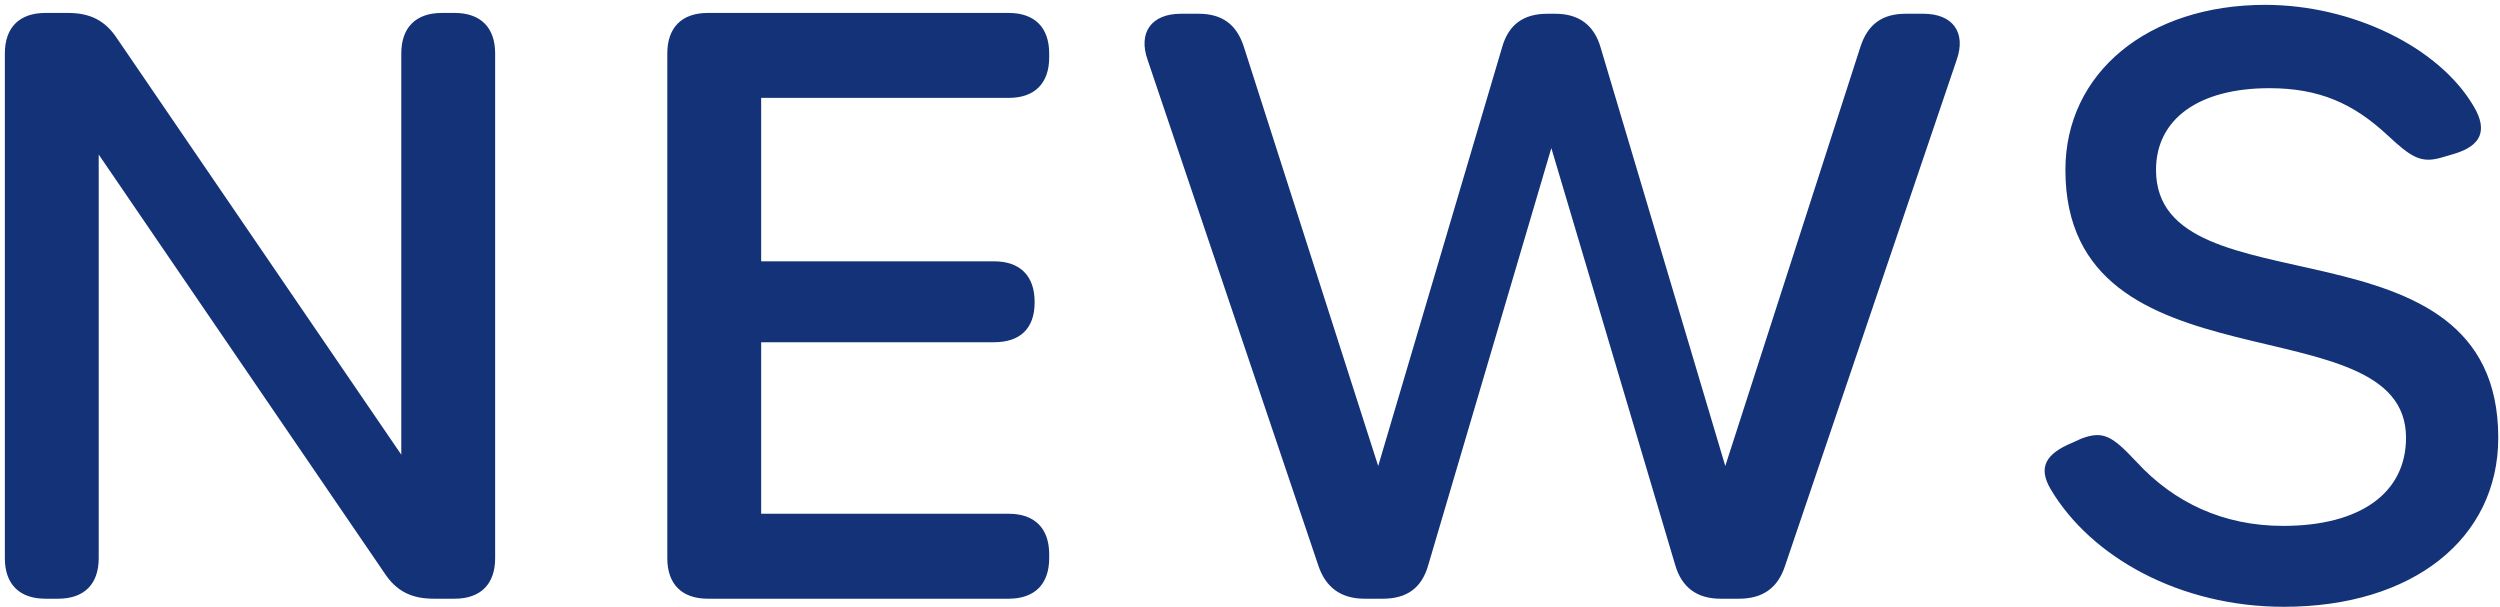 <svg width="309" height="75" viewBox="0 0 309 75" fill="none" xmlns="http://www.w3.org/2000/svg">
<path d="M5.6 74H7.2C10.4 74 12.2 72.2 12.2 69V19.1L47.5 70.8C49 73.1 50.9 74 53.6 74H56.2C59.4 74 61.2 72.2 61.2 69V6.6C61.2 3.4 59.4 1.6 56.2 1.6H54.6C51.4 1.6 49.6 3.4 49.6 6.6V56.2L14.5 4.8C13 2.5 11.1 1.6 8.4 1.6H5.6C2.4 1.6 0.6 3.4 0.6 6.6V69C0.6 72.2 2.4 74 5.6 74ZM87.479 74H124.679C127.879 74 129.679 72.2 129.679 69V68.5C129.679 65.3 127.879 63.5 124.679 63.5H94.079V42.3H122.879C126.079 42.3 127.879 40.6 127.879 37.4V37.3C127.879 34.1 126.079 32.3 122.879 32.3H94.079V12.1H124.679C127.879 12.1 129.679 10.3 129.679 7.1V6.6C129.679 3.4 127.879 1.6 124.679 1.6H87.479C84.279 1.6 82.479 3.4 82.479 6.6V69C82.479 72.2 84.279 74 87.479 74ZM168.645 74H170.945C173.845 74 175.745 72.7 176.545 69.8L191.745 18.3L207.045 69.8C207.845 72.6 209.745 74 212.645 74H214.945C217.845 74 219.745 72.7 220.645 69.9L241.845 7.4C243.045 4 241.345 1.7 237.745 1.7H235.545C232.645 1.7 230.845 3 229.945 5.8L213.245 57.6L197.845 5.9C197.045 3.1 195.145 1.7 192.245 1.7H191.245C188.345 1.7 186.445 3 185.645 5.9L170.345 57.6L153.745 5.8C152.845 3 151.045 1.7 148.145 1.7H145.945C142.345 1.7 140.645 4 141.845 7.4L162.945 69.9C163.845 72.6 165.745 74 168.645 74ZM282.284 75C298.184 75 308.784 66.6 308.784 54.1C308.784 25.8 266.484 38.9 266.484 21C266.484 14.7 271.784 10.9 280.484 10.9C286.684 10.9 290.884 12.8 295.084 16.7C297.984 19.4 299.184 20.2 301.684 19.5L303.384 19C306.684 18 307.484 16.1 305.784 13.2C301.484 5.8 290.684 0.6 279.984 0.6C265.484 0.6 255.284 9 255.284 21C255.284 48.9 297.384 37.1 297.384 54.1C297.384 60.9 291.784 65 282.184 65C274.784 65 268.684 62.1 264.084 57.1C261.084 53.9 259.984 53.2 257.284 54.2L256.184 54.7C252.784 56.1 251.884 57.8 253.484 60.5C258.484 68.9 269.484 75 282.284 75Z" fill="#133278"/>
</svg>
